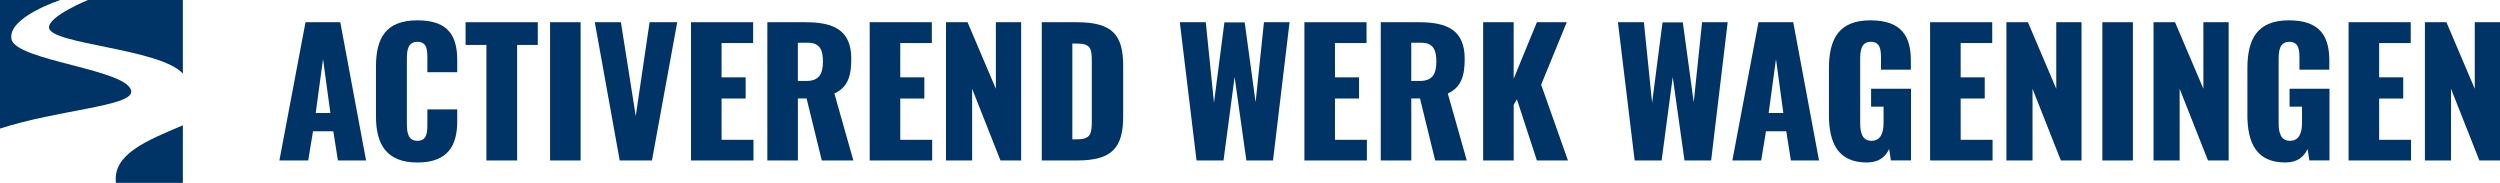 <?xml version="1.0" encoding="UTF-8"?>
<svg id="Isolatiemodus" xmlns="http://www.w3.org/2000/svg" viewBox="0 0 820.26 60">
  <defs>
    <style>
      .cls-1 {
        fill: #036;
      }
    </style>
  </defs>
  <g>
    <path class="cls-1" d="M16.08,9.06c.31,5.48,36.59,6.85,43.92,15.1V0h-31.14s-12.99,5.3-12.78,9.06Z"/>
    <path class="cls-1" d="M43.06,30.1c-.14-7.31-37.98-10.08-39.3-17.27S19.8,0,19.8,0H0v42.19c18.7-6.11,43.15-7.31,43.06-12.1Z"/>
    <path class="cls-1" d="M38.04,60h21.96v-18.89c-11.86,5.04-23.08,9.44-21.96,18.89Z"/>
  </g>
  <g>
    <path class="cls-1" d="M100.23,7.29h11.42l8.46,45.36h-9.24l-1.51-9.58h-6.66l-1.57,9.58h-9.46l8.57-45.36ZM108.4,37.08l-2.41-17.7-2.41,17.7h4.82Z"/>
    <path class="cls-1" d="M123.36,38.2v-16.35c0-9.41,3.25-15.18,13.61-15.18s13.05,5.38,13.05,13.1v3.92h-9.8v-4.54c0-2.63-.06-5.43-3.25-5.43s-3.47,2.86-3.47,5.6v21.34c0,3.08.5,5.54,3.47,5.54,3.14,0,3.25-2.8,3.25-5.54v-4.76h9.8v3.92c0,7.73-2.91,13.5-13.05,13.5s-13.61-5.94-13.61-15.12Z"/>
    <path class="cls-1" d="M159.59,14.74h-6.83v-7.45h23.69v7.45h-6.78v37.91h-10.08V14.74Z"/>
    <path class="cls-1" d="M180.48,7.29h10.02v45.36h-10.02V7.29Z"/>
    <path class="cls-1" d="M195.15,7.29h8.57l4.87,30.8,4.54-30.8h9.07l-8.29,45.36h-10.58l-8.18-45.36Z"/>
    <path class="cls-1" d="M226.73,7.29h20.38v6.83h-10.36v11.26h7.9v6.94h-7.9v13.55h10.47v6.78h-20.5V7.29Z"/>
    <path class="cls-1" d="M251.76,7.29h12.49c9.13,0,15.06,2.46,15.06,11.98,0,5.6-1.06,9.3-5.54,11.42l6.22,21.95h-10.36l-4.98-20.33h-2.86v20.33h-10.02V7.29ZM264.58,26.56c4.2,0,5.43-2.35,5.43-6.38s-1.18-6.16-4.98-6.16h-3.25v12.54h2.8Z"/>
    <path class="cls-1" d="M285.36,7.29h20.38v6.83h-10.36v11.26h7.9v6.94h-7.9v13.55h10.47v6.78h-20.5V7.29Z"/>
    <path class="cls-1" d="M310.39,7.29h7.06l9.3,21.84V7.29h8.29v45.36h-6.78l-9.3-23.52v23.52h-8.57V7.29Z"/>
    <path class="cls-1" d="M341.81,7.29h11.48c11.82,0,15.23,4.26,15.23,14.34v16.46c0,10.19-3.42,14.56-15.12,14.56h-11.59V7.29ZM353.4,45.71c4.54,0,4.82-1.96,4.82-6.05v-19.77c0-3.98-.45-5.6-4.87-5.6h-1.51v31.42h1.57Z"/>
    <path class="cls-1" d="M387.11,7.29h8.51l2.69,26.43,3.42-26.38h6.66l3.58,26.21,2.74-26.26h8.4l-5.43,45.36h-8.74l-3.86-27.38-3.64,27.38h-8.85l-5.49-45.36Z"/>
    <path class="cls-1" d="M427.99,7.29h20.38v6.83h-10.36v11.26h7.9v6.94h-7.9v13.55h10.47v6.78h-20.5V7.29Z"/>
    <path class="cls-1" d="M453.02,7.29h12.49c9.13,0,15.06,2.46,15.06,11.98,0,5.6-1.06,9.3-5.54,11.42l6.22,21.95h-10.36l-4.98-20.33h-2.86v20.33h-10.02V7.29ZM465.84,26.56c4.2,0,5.43-2.35,5.43-6.38s-1.18-6.16-4.98-6.16h-3.25v12.54h2.8Z"/>
    <path class="cls-1" d="M486.62,7.29h10.02v18.54l7.62-18.54h9.8l-8.4,20.5,8.79,24.86h-10.19l-6.55-20.05-1.06,1.79v18.26h-10.02V7.29Z"/>
    <path class="cls-1" d="M530.86,7.29h8.51l2.69,26.43,3.42-26.38h6.66l3.58,26.21,2.74-26.26h8.4l-5.43,45.36h-8.74l-3.86-27.38-3.64,27.38h-8.85l-5.49-45.36Z"/>
    <path class="cls-1" d="M576.95,7.29h11.42l8.46,45.36h-9.24l-1.51-9.58h-6.66l-1.57,9.58h-9.46l8.57-45.36ZM585.12,37.08l-2.41-17.7-2.41,17.7h4.82Z"/>
    <path class="cls-1" d="M600.08,37.64v-15.23c0-9.63,3.25-15.74,13.61-15.74s13.27,5.38,13.27,13.27v2.91h-9.8v-3.7c0-2.86-.22-5.43-3.36-5.43s-3.47,2.97-3.47,5.71v21c0,3.08.67,5.77,3.75,5.77s3.92-2.8,3.92-5.88v-5.32h-4.09v-5.88h13.1v23.52h-6.61l-.56-3.75c-1.23,2.58-3.36,4.42-7.34,4.42-9.41,0-12.43-6.33-12.43-15.68Z"/>
    <path class="cls-1" d="M633.28,7.29h20.38v6.83h-10.36v11.26h7.9v6.94h-7.9v13.55h10.47v6.78h-20.5V7.29Z"/>
    <path class="cls-1" d="M658.31,7.29h7.06l9.3,21.84V7.29h8.29v45.36h-6.78l-9.3-23.52v23.52h-8.57V7.29Z"/>
    <path class="cls-1" d="M689.79,7.29h10.02v45.36h-10.02V7.29Z"/>
    <path class="cls-1" d="M706.58,7.29h7.06l9.3,21.84V7.29h8.29v45.36h-6.78l-9.3-23.52v23.52h-8.57V7.29Z"/>
    <path class="cls-1" d="M737.38,37.64v-15.23c0-9.63,3.25-15.74,13.61-15.74s13.27,5.38,13.27,13.27v2.91h-9.8v-3.7c0-2.86-.22-5.43-3.36-5.43s-3.47,2.97-3.47,5.71v21c0,3.08.67,5.77,3.75,5.77s3.92-2.8,3.92-5.88v-5.32h-4.09v-5.88h13.1v23.52h-6.61l-.56-3.75c-1.23,2.58-3.36,4.42-7.34,4.42-9.41,0-12.43-6.33-12.43-15.68Z"/>
    <path class="cls-1" d="M770.59,7.29h20.38v6.83h-10.36v11.26h7.9v6.94h-7.9v13.55h10.47v6.78h-20.5V7.29Z"/>
    <path class="cls-1" d="M795.62,7.29h7.06l9.3,21.84V7.29h8.29v45.36h-6.78l-9.3-23.52v23.52h-8.57V7.29Z"/>
  </g>
</svg>